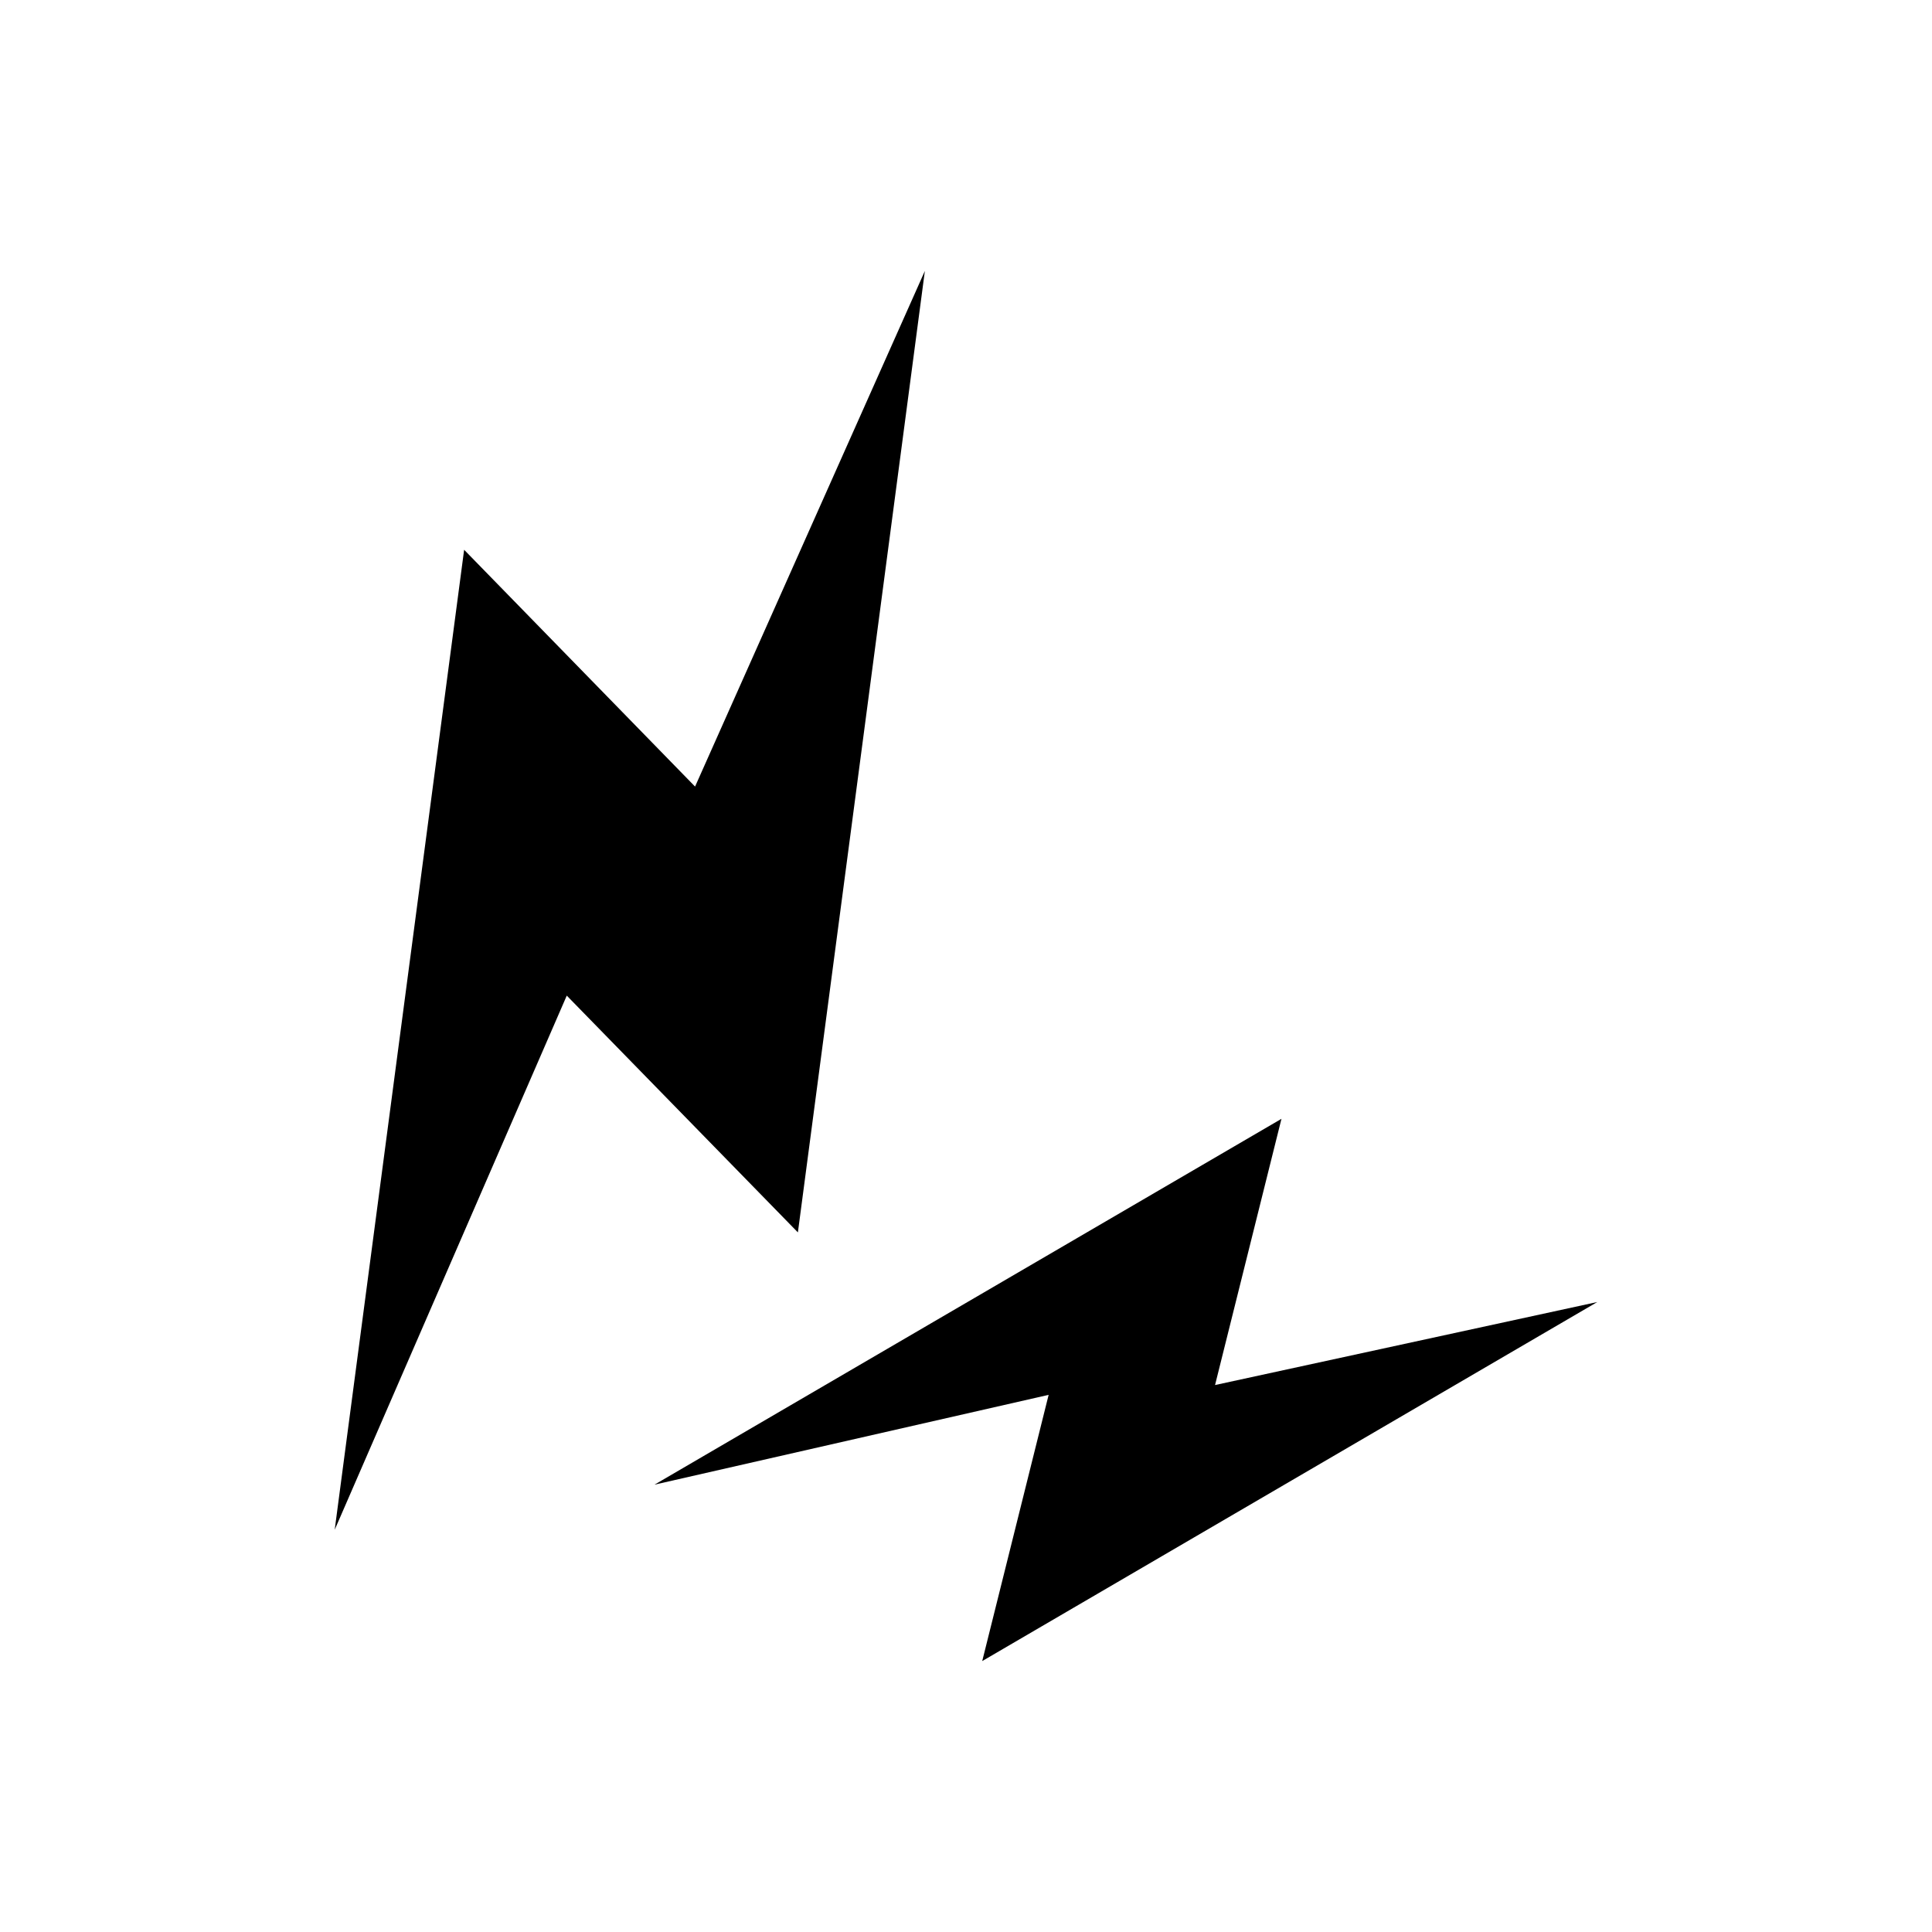 <?xml version="1.0" encoding="UTF-8"?> <svg xmlns="http://www.w3.org/2000/svg" id="_レイヤー_1" data-name="レイヤー_1" version="1.1" viewBox="0 0 1024 1024"><polygon points="422.9 653.2 490.2 143.6 368.4 416.9 246 291.4 177.4 810.8 300.4 527.7 422.9 653.2"></polygon><polygon points="679.2 593 346.9 786.9 555.8 739.3 520.6 880.4 846.6 690.1 644 734.1 679.2 593"></polygon></svg> 